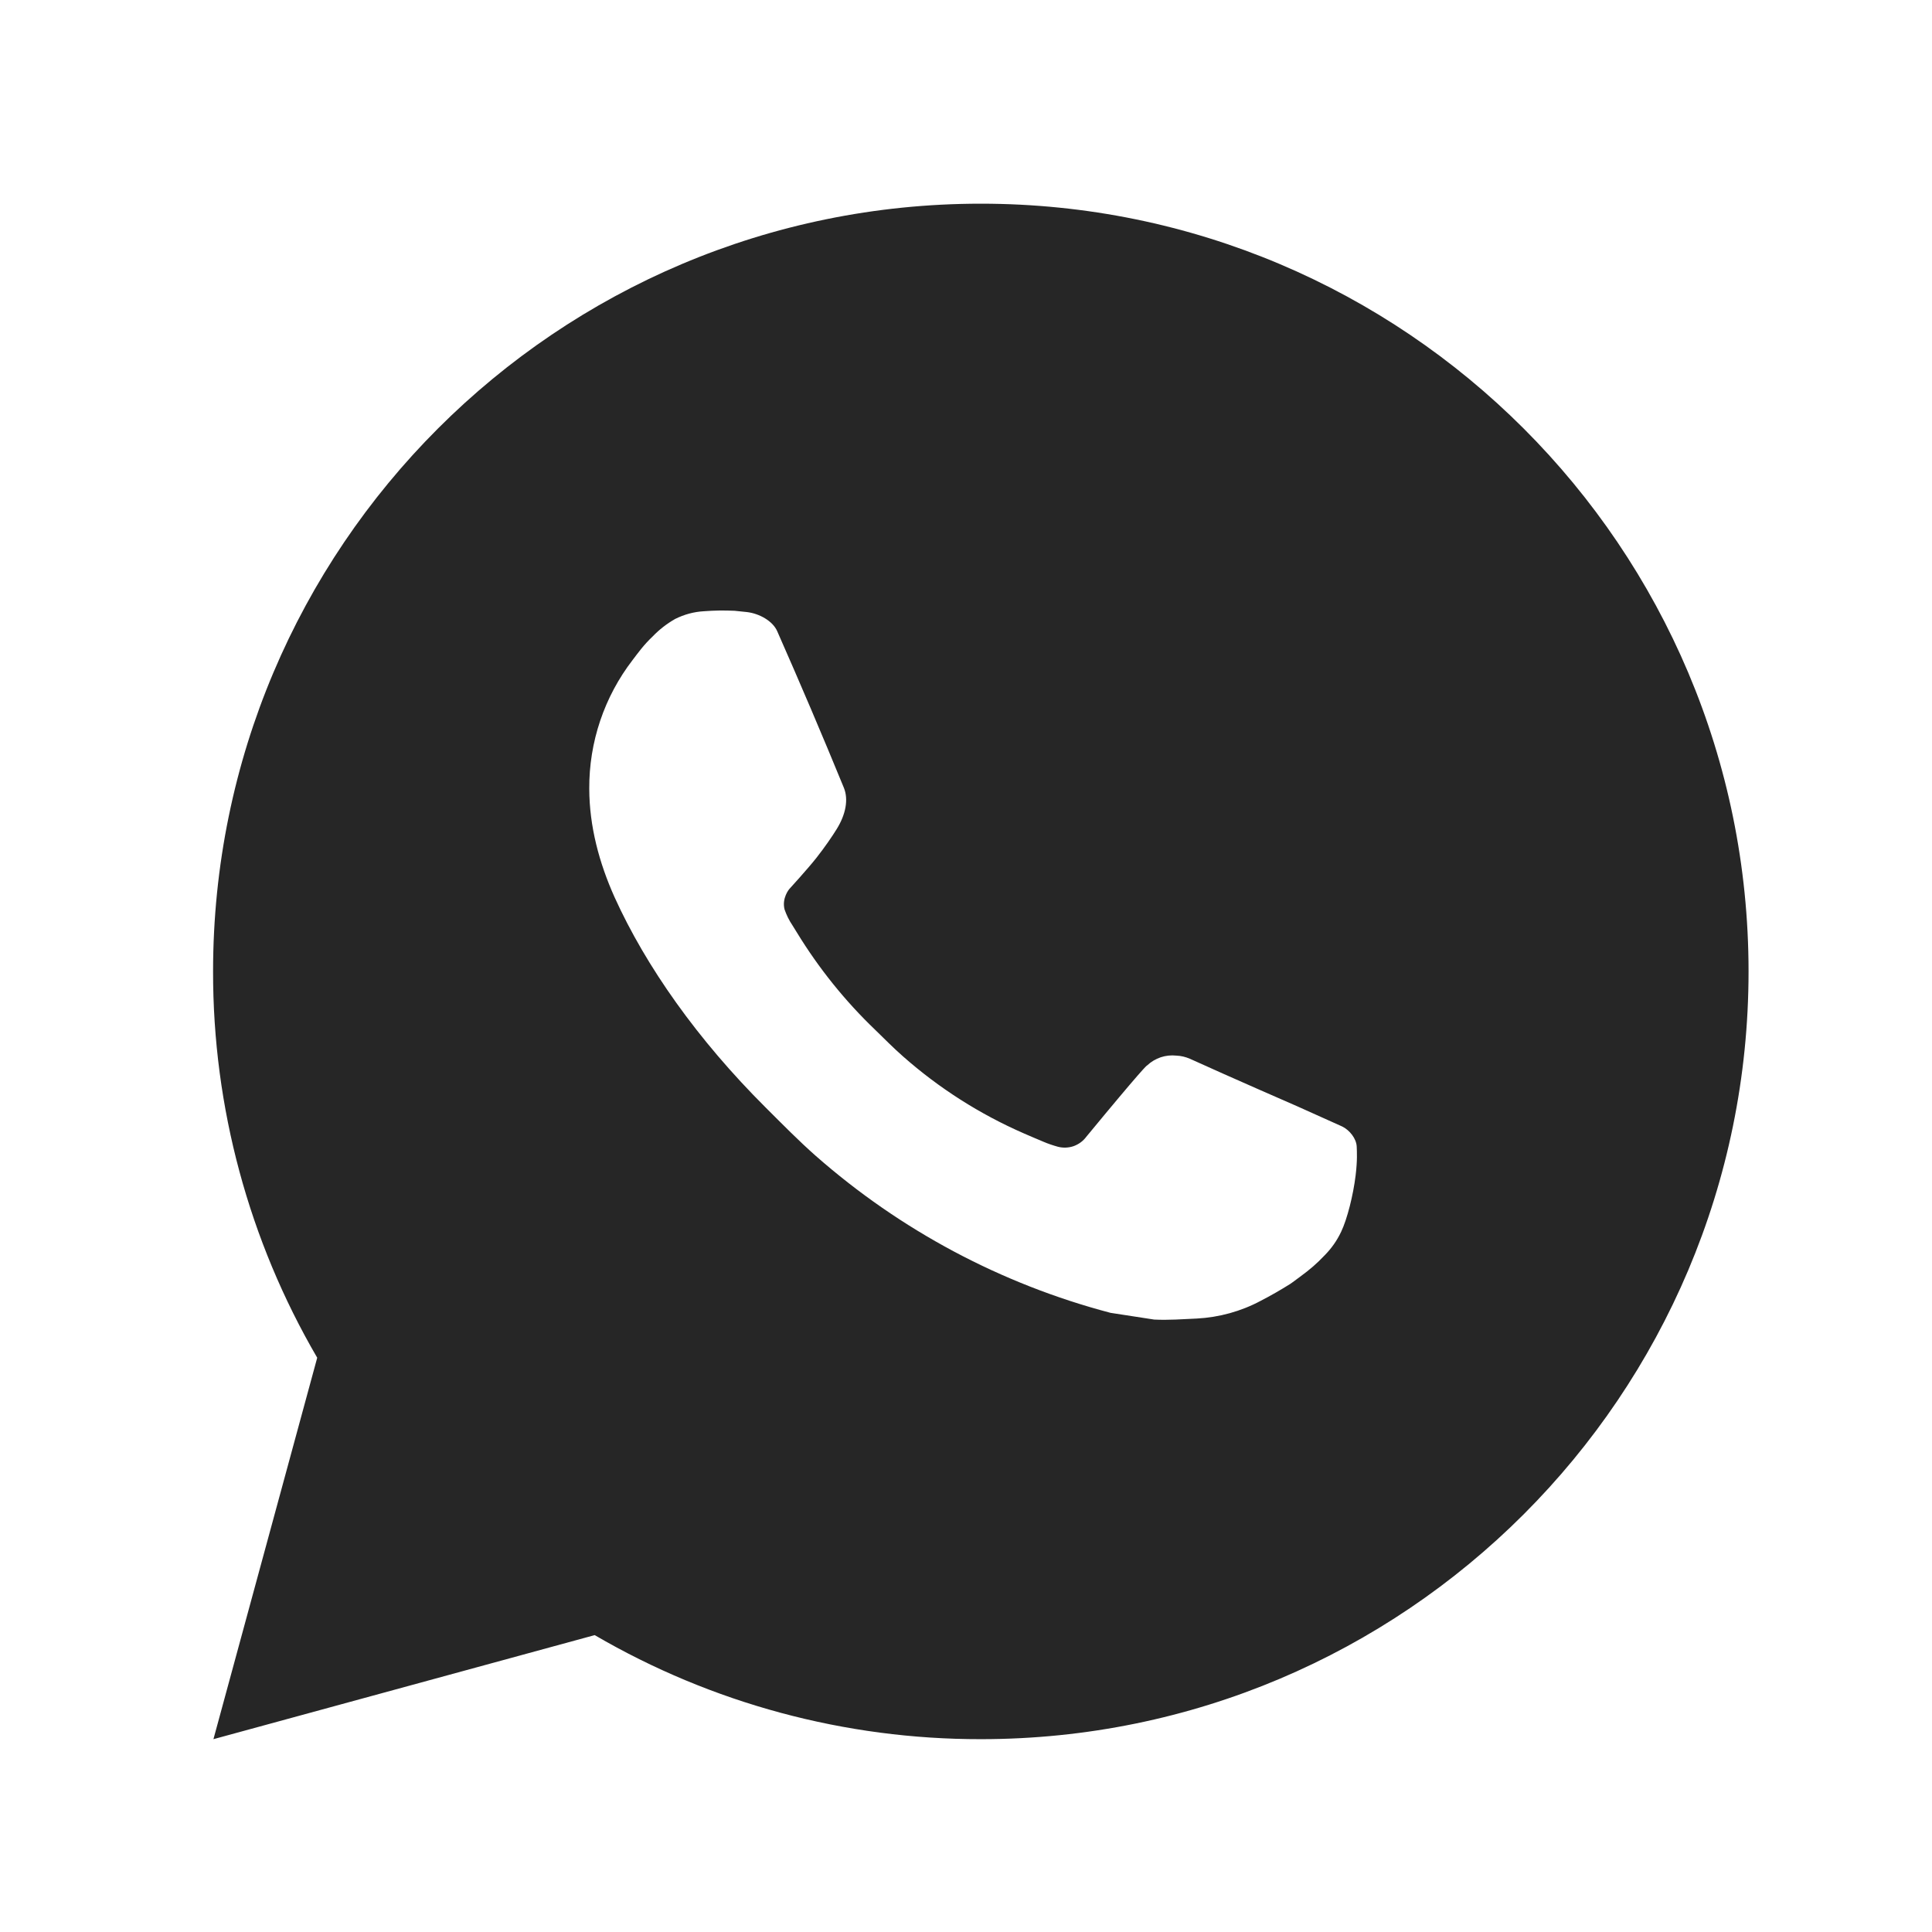 <?xml version="1.0" encoding="UTF-8"?> <svg xmlns="http://www.w3.org/2000/svg" width="21" height="21" viewBox="0 0 21 21" fill="none"><path d="M10.661 2.214C15.27 2.214 19.006 5.95 19.006 10.559C19.006 15.168 15.27 18.904 10.661 18.904C9.187 18.906 7.738 18.516 6.464 17.773L2.32 18.904L3.448 14.758C2.705 13.484 2.314 12.034 2.316 10.559C2.316 5.95 6.052 2.214 10.661 2.214ZM7.817 6.637L7.65 6.644C7.542 6.65 7.437 6.679 7.34 6.727C7.25 6.778 7.167 6.842 7.095 6.917C6.995 7.012 6.938 7.093 6.877 7.173C6.568 7.574 6.402 8.067 6.405 8.573C6.406 8.982 6.513 9.38 6.68 9.752C7.021 10.505 7.583 11.302 8.324 12.04C8.503 12.218 8.678 12.397 8.866 12.563C9.787 13.373 10.884 13.958 12.071 14.27L12.545 14.343C12.699 14.351 12.854 14.339 13.009 14.332C13.252 14.319 13.489 14.254 13.704 14.139C13.813 14.083 13.92 14.021 14.024 13.956C14.024 13.956 14.059 13.932 14.128 13.88C14.241 13.797 14.31 13.738 14.403 13.64C14.473 13.568 14.533 13.484 14.578 13.388C14.643 13.252 14.709 12.992 14.735 12.776C14.755 12.611 14.749 12.521 14.747 12.465C14.744 12.376 14.669 12.283 14.588 12.244L14.103 12.026C14.103 12.026 13.377 11.71 12.933 11.508C12.886 11.488 12.837 11.476 12.786 11.474C12.729 11.468 12.671 11.474 12.617 11.492C12.562 11.511 12.512 11.54 12.47 11.58C12.466 11.578 12.41 11.626 11.807 12.357C11.773 12.403 11.725 12.438 11.67 12.458C11.615 12.477 11.556 12.479 11.5 12.465C11.446 12.45 11.392 12.432 11.341 12.41C11.237 12.367 11.201 12.35 11.13 12.32C10.651 12.111 10.208 11.829 9.816 11.483C9.711 11.391 9.613 11.291 9.513 11.194C9.185 10.88 8.899 10.524 8.662 10.136L8.613 10.057C8.577 10.004 8.549 9.946 8.528 9.886C8.496 9.763 8.578 9.665 8.578 9.665C8.578 9.665 8.781 9.443 8.876 9.322C8.967 9.206 9.045 9.092 9.095 9.011C9.193 8.853 9.224 8.69 9.173 8.564C8.939 7.993 8.697 7.425 8.448 6.861C8.399 6.749 8.253 6.669 8.12 6.653C8.075 6.648 8.03 6.643 7.985 6.639C7.873 6.634 7.761 6.635 7.649 6.643L7.817 6.637Z" fill="#262626"></path></svg> 
